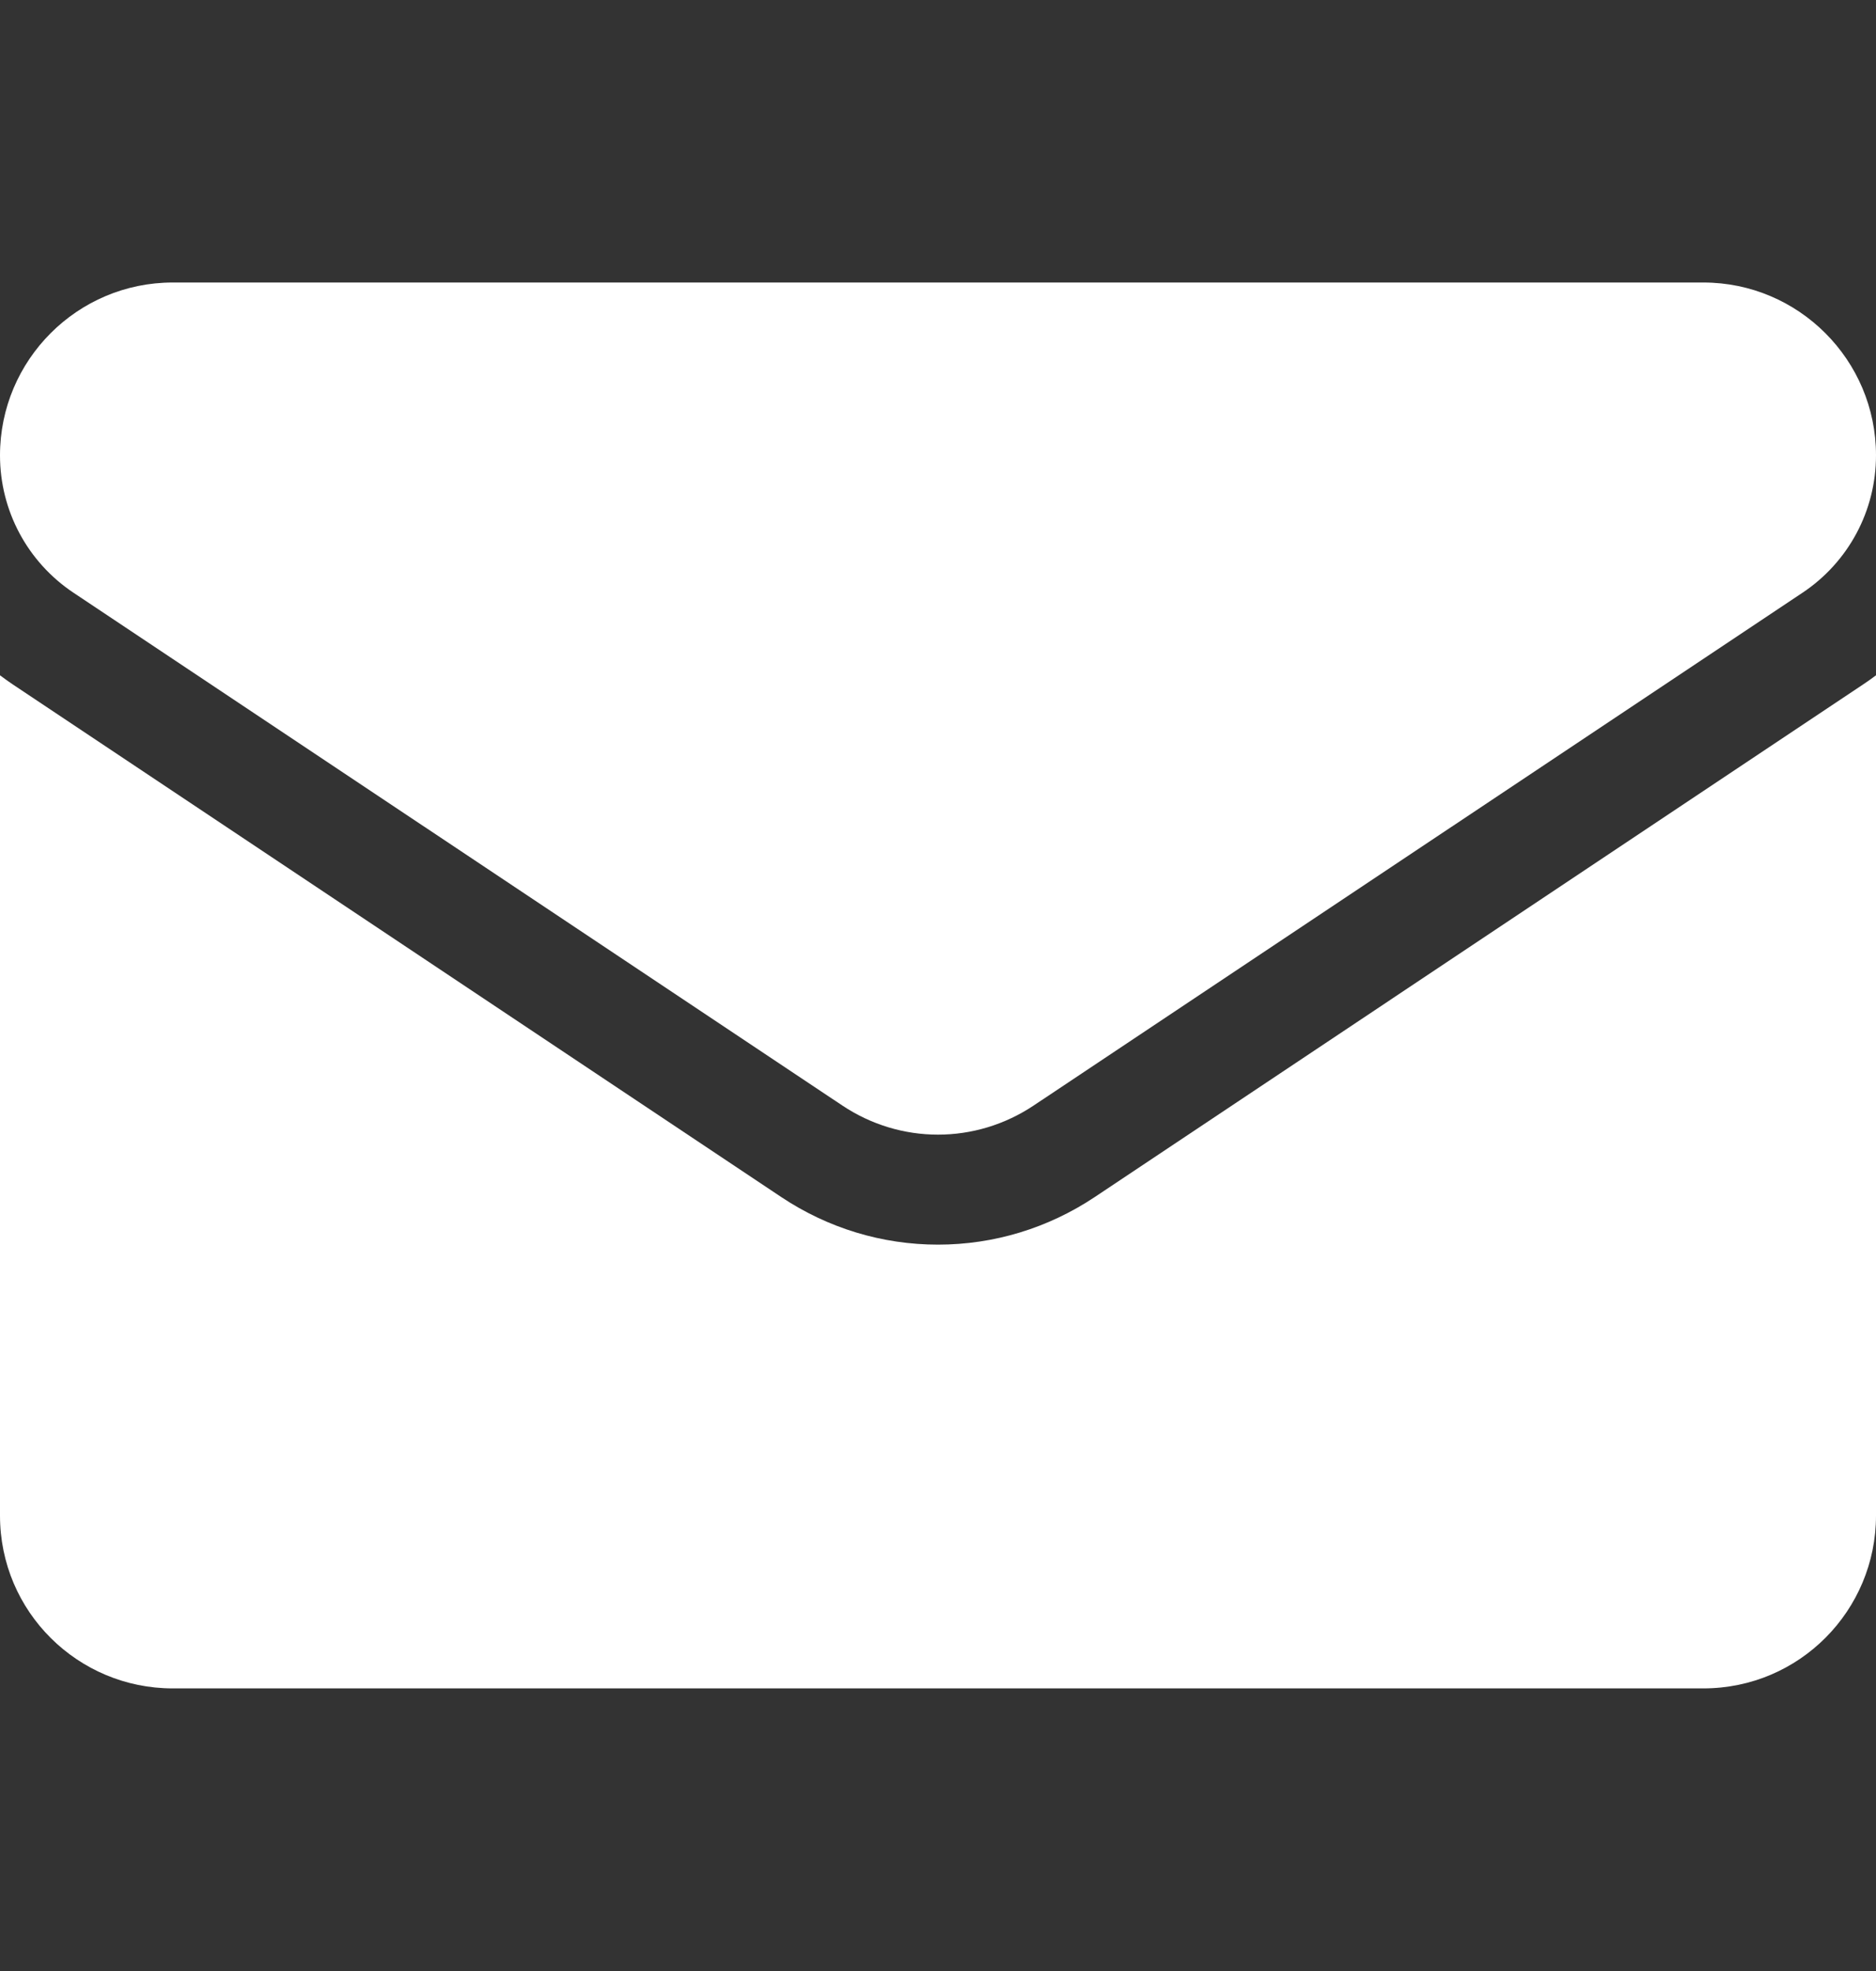 <svg width="20" height="21" viewBox="0 0 20 21" fill="none" xmlns="http://www.w3.org/2000/svg">
<rect x="0" y="0" width="20" height="21" fill="#333333" stroke="none"/>
<g clip-path="url(#clip0_2051_276)">
<path d="M11.671 12.754C11.174 13.085 10.596 13.261 10 13.261C9.404 13.261 8.826 13.085 8.329 12.754L0.133 7.29C0.088 7.259 0.043 7.228 0 7.195V16.148C0 17.175 0.833 17.989 1.841 17.989H18.159C19.185 17.989 20 17.157 20 16.148V7.195C19.956 7.228 19.912 7.26 19.866 7.29L11.671 12.754Z" fill="white"/>
<path d="M0.783 6.315L8.979 11.778C9.289 11.985 9.644 12.089 10 12.089C10.355 12.089 10.711 11.985 11.021 11.778L19.217 6.315C19.707 5.988 20 5.441 20 4.851C20 3.836 19.174 3.01 18.16 3.01H1.841C0.826 3.01 0 3.836 0 4.852C0 5.441 0.293 5.988 0.783 6.315Z" fill="white"/>
</g>
<defs>
<clipPath id="clip0_2051_276">
<rect width="20" height="20" fill="white" transform="translate(0 0.5)"/>
</clipPath>
</defs>
</svg>
